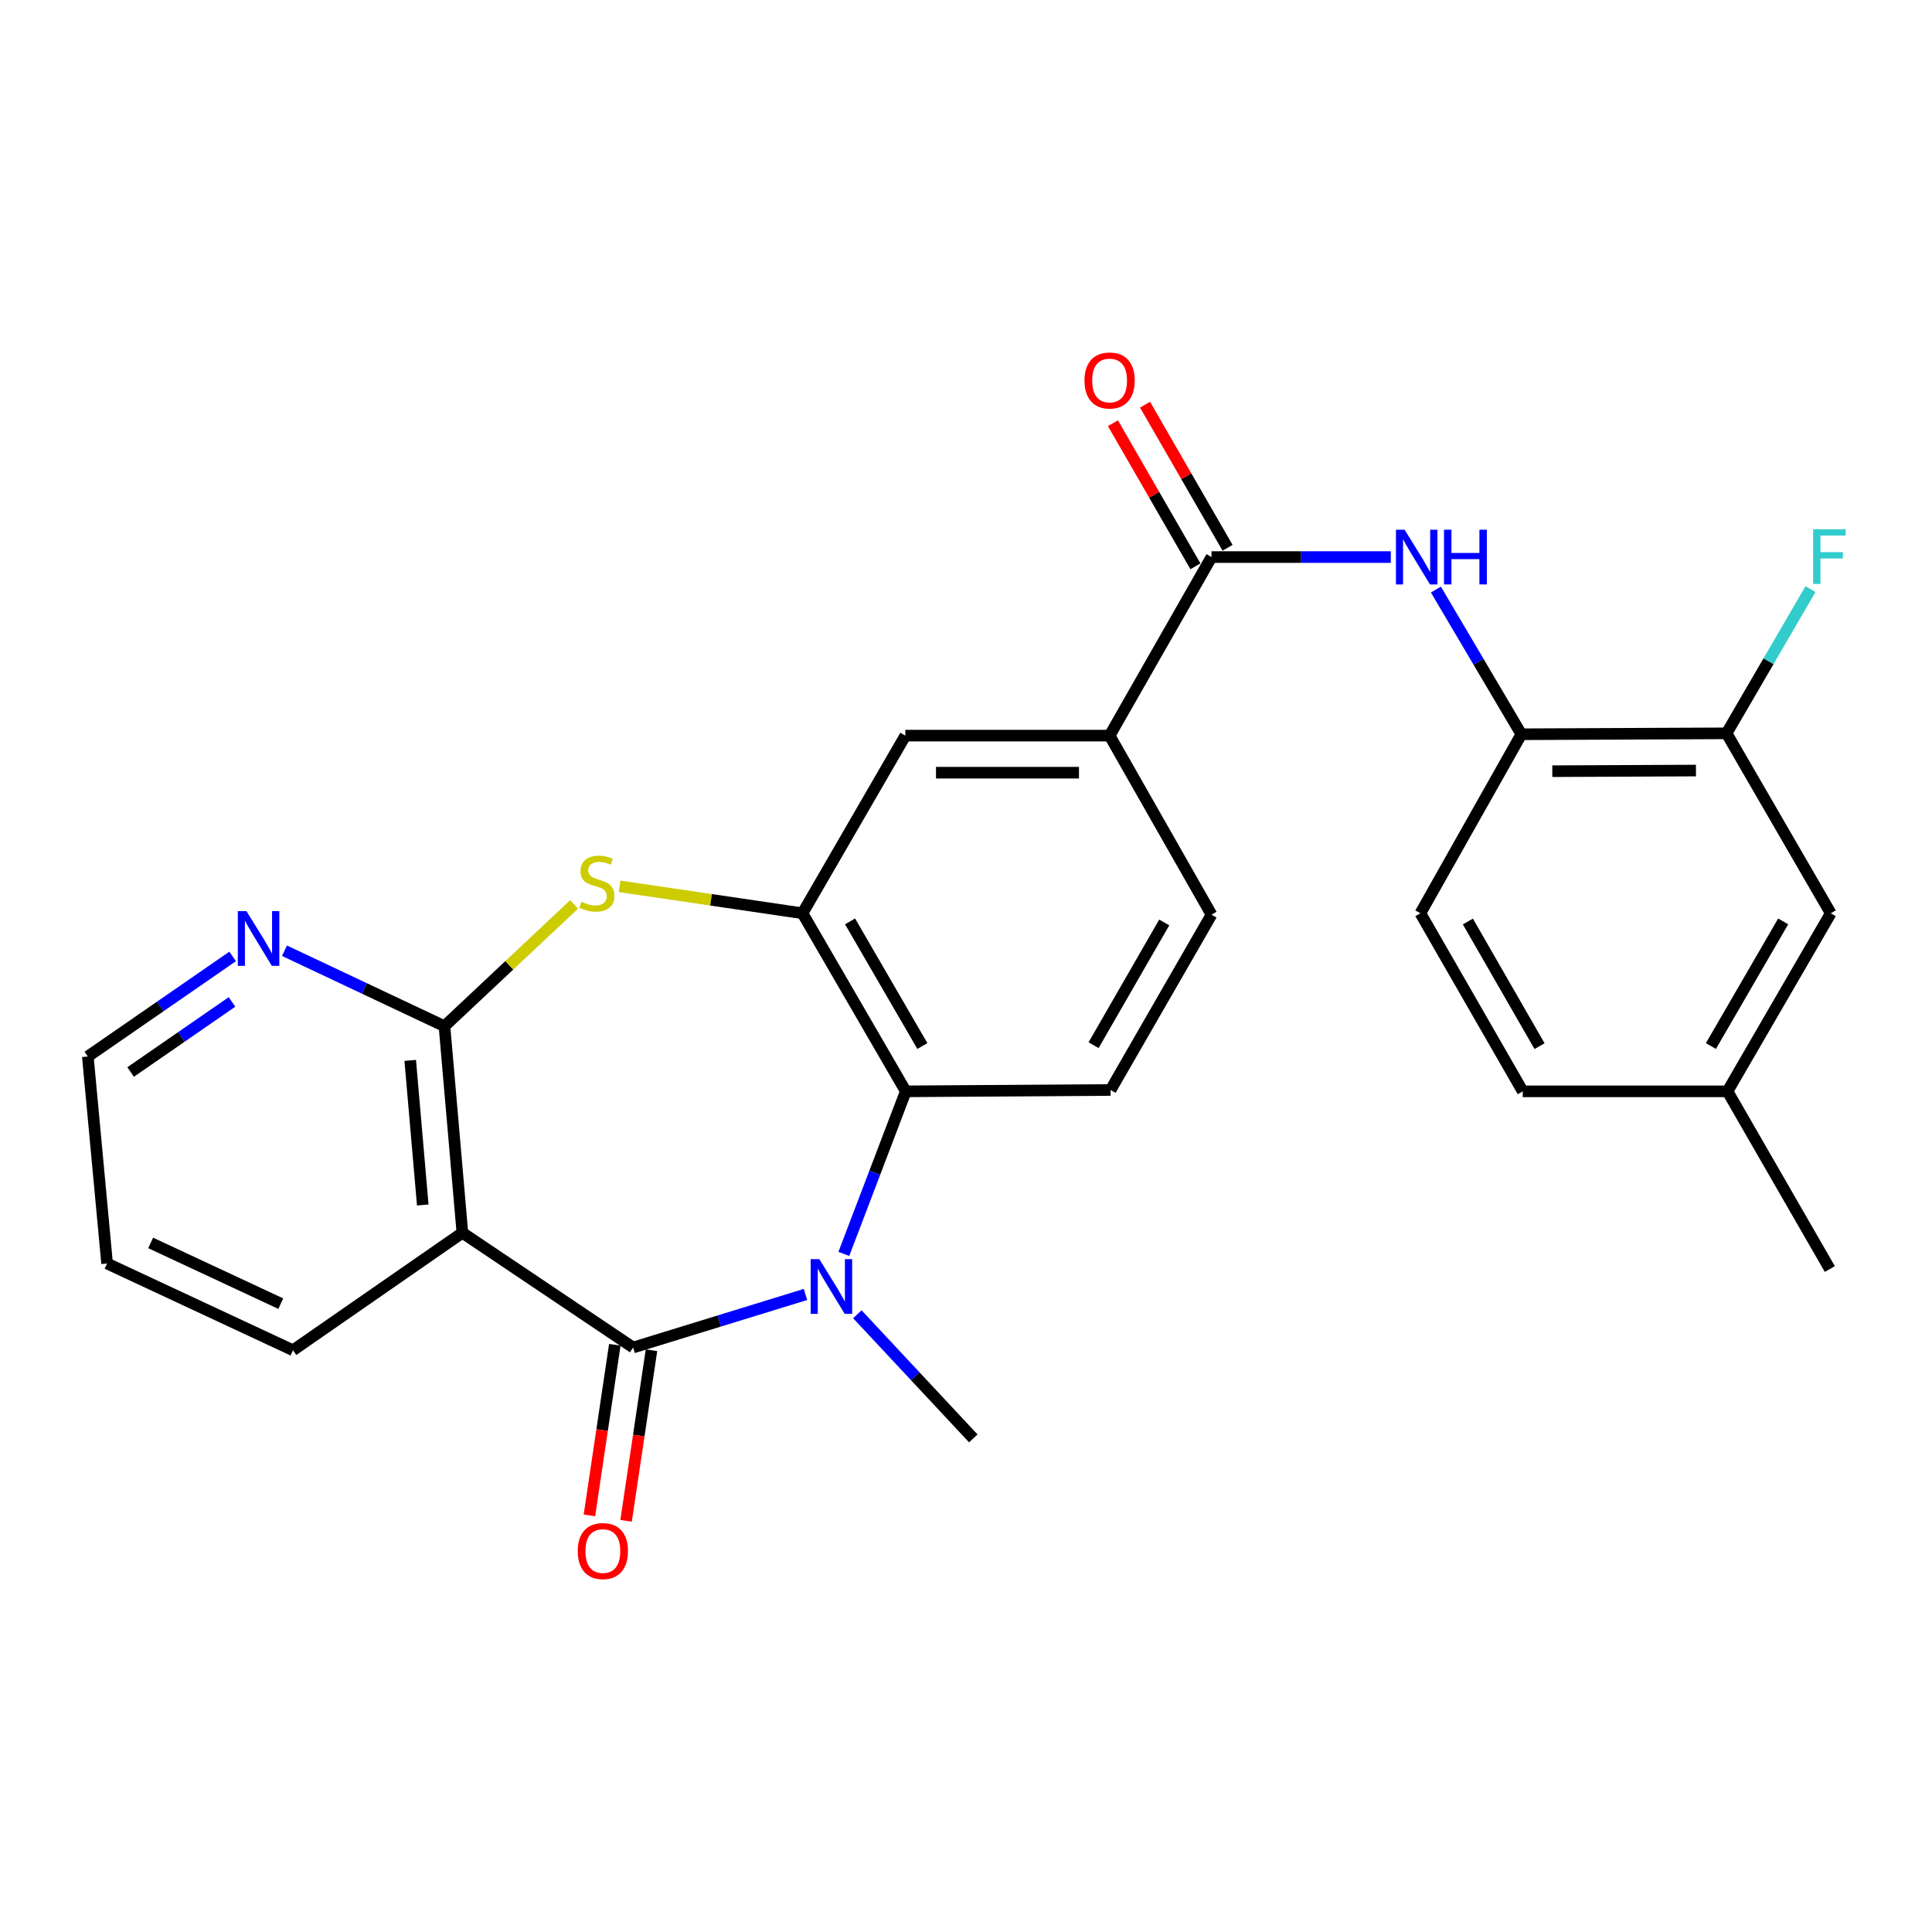 <?xml version='1.0' encoding='iso-8859-1'?>
<svg version='1.1' baseProfile='full'
              xmlns='http://www.w3.org/2000/svg'
                      xmlns:rdkit='http://www.rdkit.org/xml'
                      xmlns:xlink='http://www.w3.org/1999/xlink'
                  xml:space='preserve'
width='1000px' height='1000px' viewBox='0 0 1000 1000'>
<!-- END OF HEADER -->
<rect style='opacity:1.0;fill:#FFFFFF;stroke:none' width='1000' height='1000' x='0' y='0'> </rect>
<path class='bond-0' d='M 327.713,697.472 L 372.314,683.743' style='fill:none;fill-rule:evenodd;stroke:#000000;stroke-width:6px;stroke-linecap:butt;stroke-linejoin:miter;stroke-opacity:1' />
<path class='bond-0' d='M 372.314,683.743 L 416.915,670.014' style='fill:none;fill-rule:evenodd;stroke:#0000FF;stroke-width:6px;stroke-linecap:butt;stroke-linejoin:miter;stroke-opacity:1' />
<path class='bond-1' d='M 327.713,697.472 L 239.331,638.077' style='fill:none;fill-rule:evenodd;stroke:#000000;stroke-width:6px;stroke-linecap:butt;stroke-linejoin:miter;stroke-opacity:1' />
<path class='bond-14' d='M 318.223,696.059 L 311.651,740.203' style='fill:none;fill-rule:evenodd;stroke:#000000;stroke-width:6px;stroke-linecap:butt;stroke-linejoin:miter;stroke-opacity:1' />
<path class='bond-14' d='M 311.651,740.203 L 305.079,784.348' style='fill:none;fill-rule:evenodd;stroke:#FF0000;stroke-width:6px;stroke-linecap:butt;stroke-linejoin:miter;stroke-opacity:1' />
<path class='bond-14' d='M 337.204,698.885 L 330.632,743.029' style='fill:none;fill-rule:evenodd;stroke:#000000;stroke-width:6px;stroke-linecap:butt;stroke-linejoin:miter;stroke-opacity:1' />
<path class='bond-14' d='M 330.632,743.029 L 324.06,787.174' style='fill:none;fill-rule:evenodd;stroke:#FF0000;stroke-width:6px;stroke-linecap:butt;stroke-linejoin:miter;stroke-opacity:1' />
<path class='bond-5' d='M 436.766,649.02 L 452.802,606.948' style='fill:none;fill-rule:evenodd;stroke:#0000FF;stroke-width:6px;stroke-linecap:butt;stroke-linejoin:miter;stroke-opacity:1' />
<path class='bond-5' d='M 452.802,606.948 L 468.837,564.877' style='fill:none;fill-rule:evenodd;stroke:#000000;stroke-width:6px;stroke-linecap:butt;stroke-linejoin:miter;stroke-opacity:1' />
<path class='bond-19' d='M 443.769,680.261 L 473.772,712.385' style='fill:none;fill-rule:evenodd;stroke:#0000FF;stroke-width:6px;stroke-linecap:butt;stroke-linejoin:miter;stroke-opacity:1' />
<path class='bond-19' d='M 473.772,712.385 L 503.775,744.51' style='fill:none;fill-rule:evenodd;stroke:#000000;stroke-width:6px;stroke-linecap:butt;stroke-linejoin:miter;stroke-opacity:1' />
<path class='bond-2' d='M 239.331,638.077 L 230.055,531.166' style='fill:none;fill-rule:evenodd;stroke:#000000;stroke-width:6px;stroke-linecap:butt;stroke-linejoin:miter;stroke-opacity:1' />
<path class='bond-2' d='M 218.821,623.699 L 212.328,548.861' style='fill:none;fill-rule:evenodd;stroke:#000000;stroke-width:6px;stroke-linecap:butt;stroke-linejoin:miter;stroke-opacity:1' />
<path class='bond-22' d='M 239.331,638.077 L 151.652,698.89' style='fill:none;fill-rule:evenodd;stroke:#000000;stroke-width:6px;stroke-linecap:butt;stroke-linejoin:miter;stroke-opacity:1' />
<path class='bond-3' d='M 230.055,531.166 L 263.609,499.639' style='fill:none;fill-rule:evenodd;stroke:#000000;stroke-width:6px;stroke-linecap:butt;stroke-linejoin:miter;stroke-opacity:1' />
<path class='bond-3' d='M 263.609,499.639 L 297.163,468.112' style='fill:none;fill-rule:evenodd;stroke:#CCCC00;stroke-width:6px;stroke-linecap:butt;stroke-linejoin:miter;stroke-opacity:1' />
<path class='bond-13' d='M 230.055,531.166 L 188.646,511.629' style='fill:none;fill-rule:evenodd;stroke:#000000;stroke-width:6px;stroke-linecap:butt;stroke-linejoin:miter;stroke-opacity:1' />
<path class='bond-13' d='M 188.646,511.629 L 147.237,492.092' style='fill:none;fill-rule:evenodd;stroke:#0000FF;stroke-width:6px;stroke-linecap:butt;stroke-linejoin:miter;stroke-opacity:1' />
<path class='bond-27' d='M 320.719,458.771 L 368.045,465.74' style='fill:none;fill-rule:evenodd;stroke:#CCCC00;stroke-width:6px;stroke-linecap:butt;stroke-linejoin:miter;stroke-opacity:1' />
<path class='bond-27' d='M 368.045,465.74 L 415.371,472.71' style='fill:none;fill-rule:evenodd;stroke:#000000;stroke-width:6px;stroke-linecap:butt;stroke-linejoin:miter;stroke-opacity:1' />
<path class='bond-4' d='M 415.371,472.71 L 468.837,564.877' style='fill:none;fill-rule:evenodd;stroke:#000000;stroke-width:6px;stroke-linecap:butt;stroke-linejoin:miter;stroke-opacity:1' />
<path class='bond-4' d='M 439.99,476.905 L 477.417,541.422' style='fill:none;fill-rule:evenodd;stroke:#000000;stroke-width:6px;stroke-linecap:butt;stroke-linejoin:miter;stroke-opacity:1' />
<path class='bond-10' d='M 415.371,472.71 L 468.613,380.756' style='fill:none;fill-rule:evenodd;stroke:#000000;stroke-width:6px;stroke-linecap:butt;stroke-linejoin:miter;stroke-opacity:1' />
<path class='bond-11' d='M 468.837,564.877 L 574.832,564.173' style='fill:none;fill-rule:evenodd;stroke:#000000;stroke-width:6px;stroke-linecap:butt;stroke-linejoin:miter;stroke-opacity:1' />
<path class='bond-6' d='M 627.073,288.333 L 574.331,380.756' style='fill:none;fill-rule:evenodd;stroke:#000000;stroke-width:6px;stroke-linecap:butt;stroke-linejoin:miter;stroke-opacity:1' />
<path class='bond-7' d='M 627.073,288.333 L 673.479,288.333' style='fill:none;fill-rule:evenodd;stroke:#000000;stroke-width:6px;stroke-linecap:butt;stroke-linejoin:miter;stroke-opacity:1' />
<path class='bond-7' d='M 673.479,288.333 L 719.886,288.333' style='fill:none;fill-rule:evenodd;stroke:#0000FF;stroke-width:6px;stroke-linecap:butt;stroke-linejoin:miter;stroke-opacity:1' />
<path class='bond-15' d='M 635.385,283.54 L 614.031,246.503' style='fill:none;fill-rule:evenodd;stroke:#000000;stroke-width:6px;stroke-linecap:butt;stroke-linejoin:miter;stroke-opacity:1' />
<path class='bond-15' d='M 614.031,246.503 L 592.676,209.465' style='fill:none;fill-rule:evenodd;stroke:#FF0000;stroke-width:6px;stroke-linecap:butt;stroke-linejoin:miter;stroke-opacity:1' />
<path class='bond-15' d='M 618.76,293.125 L 597.406,256.088' style='fill:none;fill-rule:evenodd;stroke:#000000;stroke-width:6px;stroke-linecap:butt;stroke-linejoin:miter;stroke-opacity:1' />
<path class='bond-15' d='M 597.406,256.088 L 576.051,219.051' style='fill:none;fill-rule:evenodd;stroke:#FF0000;stroke-width:6px;stroke-linecap:butt;stroke-linejoin:miter;stroke-opacity:1' />
<path class='bond-9' d='M 743.217,305.156 L 765.334,342.604' style='fill:none;fill-rule:evenodd;stroke:#0000FF;stroke-width:6px;stroke-linecap:butt;stroke-linejoin:miter;stroke-opacity:1' />
<path class='bond-9' d='M 765.334,342.604 L 787.451,380.052' style='fill:none;fill-rule:evenodd;stroke:#000000;stroke-width:6px;stroke-linecap:butt;stroke-linejoin:miter;stroke-opacity:1' />
<path class='bond-8' d='M 574.331,380.756 L 627.073,473.424' style='fill:none;fill-rule:evenodd;stroke:#000000;stroke-width:6px;stroke-linecap:butt;stroke-linejoin:miter;stroke-opacity:1' />
<path class='bond-29' d='M 574.331,380.756 L 468.613,380.756' style='fill:none;fill-rule:evenodd;stroke:#000000;stroke-width:6px;stroke-linecap:butt;stroke-linejoin:miter;stroke-opacity:1' />
<path class='bond-29' d='M 558.474,399.946 L 484.471,399.946' style='fill:none;fill-rule:evenodd;stroke:#000000;stroke-width:6px;stroke-linecap:butt;stroke-linejoin:miter;stroke-opacity:1' />
<path class='bond-12' d='M 787.451,380.052 L 893.67,379.572' style='fill:none;fill-rule:evenodd;stroke:#000000;stroke-width:6px;stroke-linecap:butt;stroke-linejoin:miter;stroke-opacity:1' />
<path class='bond-12' d='M 803.471,399.17 L 877.824,398.834' style='fill:none;fill-rule:evenodd;stroke:#000000;stroke-width:6px;stroke-linecap:butt;stroke-linejoin:miter;stroke-opacity:1' />
<path class='bond-18' d='M 787.451,380.052 L 735.189,472.71' style='fill:none;fill-rule:evenodd;stroke:#000000;stroke-width:6px;stroke-linecap:butt;stroke-linejoin:miter;stroke-opacity:1' />
<path class='bond-16' d='M 574.832,564.173 L 627.073,473.424' style='fill:none;fill-rule:evenodd;stroke:#000000;stroke-width:6px;stroke-linecap:butt;stroke-linejoin:miter;stroke-opacity:1' />
<path class='bond-16' d='M 566.037,540.987 L 602.605,477.462' style='fill:none;fill-rule:evenodd;stroke:#000000;stroke-width:6px;stroke-linecap:butt;stroke-linejoin:miter;stroke-opacity:1' />
<path class='bond-17' d='M 893.67,379.572 L 947.595,472.71' style='fill:none;fill-rule:evenodd;stroke:#000000;stroke-width:6px;stroke-linecap:butt;stroke-linejoin:miter;stroke-opacity:1' />
<path class='bond-20' d='M 893.67,379.572 L 915.391,342.243' style='fill:none;fill-rule:evenodd;stroke:#000000;stroke-width:6px;stroke-linecap:butt;stroke-linejoin:miter;stroke-opacity:1' />
<path class='bond-20' d='M 915.391,342.243 L 937.112,304.914' style='fill:none;fill-rule:evenodd;stroke:#33CCCC;stroke-width:6px;stroke-linecap:butt;stroke-linejoin:miter;stroke-opacity:1' />
<path class='bond-28' d='M 120.411,495.048 L 82.933,520.948' style='fill:none;fill-rule:evenodd;stroke:#0000FF;stroke-width:6px;stroke-linecap:butt;stroke-linejoin:miter;stroke-opacity:1' />
<path class='bond-28' d='M 82.933,520.948 L 45.455,546.848' style='fill:none;fill-rule:evenodd;stroke:#000000;stroke-width:6px;stroke-linecap:butt;stroke-linejoin:miter;stroke-opacity:1' />
<path class='bond-28' d='M 120.078,518.605 L 93.843,536.736' style='fill:none;fill-rule:evenodd;stroke:#0000FF;stroke-width:6px;stroke-linecap:butt;stroke-linejoin:miter;stroke-opacity:1' />
<path class='bond-28' d='M 93.843,536.736 L 67.608,554.866' style='fill:none;fill-rule:evenodd;stroke:#000000;stroke-width:6px;stroke-linecap:butt;stroke-linejoin:miter;stroke-opacity:1' />
<path class='bond-30' d='M 947.595,472.71 L 894.15,564.877' style='fill:none;fill-rule:evenodd;stroke:#000000;stroke-width:6px;stroke-linecap:butt;stroke-linejoin:miter;stroke-opacity:1' />
<path class='bond-30' d='M 922.977,476.908 L 885.565,541.425' style='fill:none;fill-rule:evenodd;stroke:#000000;stroke-width:6px;stroke-linecap:butt;stroke-linejoin:miter;stroke-opacity:1' />
<path class='bond-23' d='M 735.189,472.71 L 788.176,564.877' style='fill:none;fill-rule:evenodd;stroke:#000000;stroke-width:6px;stroke-linecap:butt;stroke-linejoin:miter;stroke-opacity:1' />
<path class='bond-23' d='M 759.774,476.97 L 796.865,541.487' style='fill:none;fill-rule:evenodd;stroke:#000000;stroke-width:6px;stroke-linecap:butt;stroke-linejoin:miter;stroke-opacity:1' />
<path class='bond-21' d='M 894.15,564.877 L 788.176,564.877' style='fill:none;fill-rule:evenodd;stroke:#000000;stroke-width:6px;stroke-linecap:butt;stroke-linejoin:miter;stroke-opacity:1' />
<path class='bond-25' d='M 894.15,564.877 L 947.115,656.841' style='fill:none;fill-rule:evenodd;stroke:#000000;stroke-width:6px;stroke-linecap:butt;stroke-linejoin:miter;stroke-opacity:1' />
<path class='bond-26' d='M 151.652,698.89 L 55.434,653.984' style='fill:none;fill-rule:evenodd;stroke:#000000;stroke-width:6px;stroke-linecap:butt;stroke-linejoin:miter;stroke-opacity:1' />
<path class='bond-26' d='M 145.335,674.764 L 77.982,643.33' style='fill:none;fill-rule:evenodd;stroke:#000000;stroke-width:6px;stroke-linecap:butt;stroke-linejoin:miter;stroke-opacity:1' />
<path class='bond-24' d='M 45.455,546.848 L 55.434,653.984' style='fill:none;fill-rule:evenodd;stroke:#000000;stroke-width:6px;stroke-linecap:butt;stroke-linejoin:miter;stroke-opacity:1' />
<path  class='atom-1' d='M 424.079 651.722
L 433.359 666.722
Q 434.279 668.202, 435.759 670.882
Q 437.239 673.562, 437.319 673.722
L 437.319 651.722
L 441.079 651.722
L 441.079 680.042
L 437.199 680.042
L 427.239 663.642
Q 426.079 661.722, 424.839 659.522
Q 423.639 657.322, 423.279 656.642
L 423.279 680.042
L 419.599 680.042
L 419.599 651.722
L 424.079 651.722
' fill='#0000FF'/>
<path  class='atom-4' d='M 300.949 466.757
Q 301.269 466.877, 302.589 467.437
Q 303.909 467.997, 305.349 468.357
Q 306.829 468.677, 308.269 468.677
Q 310.949 468.677, 312.509 467.397
Q 314.069 466.077, 314.069 463.797
Q 314.069 462.237, 313.269 461.277
Q 312.509 460.317, 311.309 459.797
Q 310.109 459.277, 308.109 458.677
Q 305.589 457.917, 304.069 457.197
Q 302.589 456.477, 301.509 454.957
Q 300.469 453.437, 300.469 450.877
Q 300.469 447.317, 302.869 445.117
Q 305.309 442.917, 310.109 442.917
Q 313.389 442.917, 317.109 444.477
L 316.189 447.557
Q 312.789 446.157, 310.229 446.157
Q 307.469 446.157, 305.949 447.317
Q 304.429 448.437, 304.469 450.397
Q 304.469 451.917, 305.229 452.837
Q 306.029 453.757, 307.149 454.277
Q 308.309 454.797, 310.229 455.397
Q 312.789 456.197, 314.309 456.997
Q 315.829 457.797, 316.909 459.437
Q 318.029 461.037, 318.029 463.797
Q 318.029 467.717, 315.389 469.837
Q 312.789 471.917, 308.429 471.917
Q 305.909 471.917, 303.989 471.357
Q 302.109 470.837, 299.869 469.917
L 300.949 466.757
' fill='#CCCC00'/>
<path  class='atom-8' d='M 727.021 274.173
L 736.301 289.173
Q 737.221 290.653, 738.701 293.333
Q 740.181 296.013, 740.261 296.173
L 740.261 274.173
L 744.021 274.173
L 744.021 302.493
L 740.141 302.493
L 730.181 286.093
Q 729.021 284.173, 727.781 281.973
Q 726.581 279.773, 726.221 279.093
L 726.221 302.493
L 722.541 302.493
L 722.541 274.173
L 727.021 274.173
' fill='#0000FF'/>
<path  class='atom-8' d='M 747.421 274.173
L 751.261 274.173
L 751.261 286.213
L 765.741 286.213
L 765.741 274.173
L 769.581 274.173
L 769.581 302.493
L 765.741 302.493
L 765.741 289.413
L 751.261 289.413
L 751.261 302.493
L 747.421 302.493
L 747.421 274.173
' fill='#0000FF'/>
<path  class='atom-14' d='M 127.577 471.61
L 136.857 486.61
Q 137.777 488.09, 139.257 490.77
Q 140.737 493.45, 140.817 493.61
L 140.817 471.61
L 144.577 471.61
L 144.577 499.93
L 140.697 499.93
L 130.737 483.53
Q 129.577 481.61, 128.337 479.41
Q 127.137 477.21, 126.777 476.53
L 126.777 499.93
L 123.097 499.93
L 123.097 471.61
L 127.577 471.61
' fill='#0000FF'/>
<path  class='atom-15' d='M 299.041 802.822
Q 299.041 796.022, 302.401 792.222
Q 305.761 788.422, 312.041 788.422
Q 318.321 788.422, 321.681 792.222
Q 325.041 796.022, 325.041 802.822
Q 325.041 809.702, 321.641 813.622
Q 318.241 817.502, 312.041 817.502
Q 305.801 817.502, 302.401 813.622
Q 299.041 809.742, 299.041 802.822
M 312.041 814.302
Q 316.361 814.302, 318.681 811.422
Q 321.041 808.502, 321.041 802.822
Q 321.041 797.262, 318.681 794.462
Q 316.361 791.622, 312.041 791.622
Q 307.721 791.622, 305.361 794.422
Q 303.041 797.222, 303.041 802.822
Q 303.041 808.542, 305.361 811.422
Q 307.721 814.302, 312.041 814.302
' fill='#FF0000'/>
<path  class='atom-16' d='M 561.331 196.938
Q 561.331 190.138, 564.691 186.338
Q 568.051 182.538, 574.331 182.538
Q 580.611 182.538, 583.971 186.338
Q 587.331 190.138, 587.331 196.938
Q 587.331 203.818, 583.931 207.738
Q 580.531 211.618, 574.331 211.618
Q 568.091 211.618, 564.691 207.738
Q 561.331 203.858, 561.331 196.938
M 574.331 208.418
Q 578.651 208.418, 580.971 205.538
Q 583.331 202.618, 583.331 196.938
Q 583.331 191.378, 580.971 188.578
Q 578.651 185.738, 574.331 185.738
Q 570.011 185.738, 567.651 188.538
Q 565.331 191.338, 565.331 196.938
Q 565.331 202.658, 567.651 205.538
Q 570.011 208.418, 574.331 208.418
' fill='#FF0000'/>
<path  class='atom-21' d='M 938.471 273.949
L 955.311 273.949
L 955.311 277.189
L 942.271 277.189
L 942.271 285.789
L 953.871 285.789
L 953.871 289.069
L 942.271 289.069
L 942.271 302.269
L 938.471 302.269
L 938.471 273.949
' fill='#33CCCC'/>
</svg>

